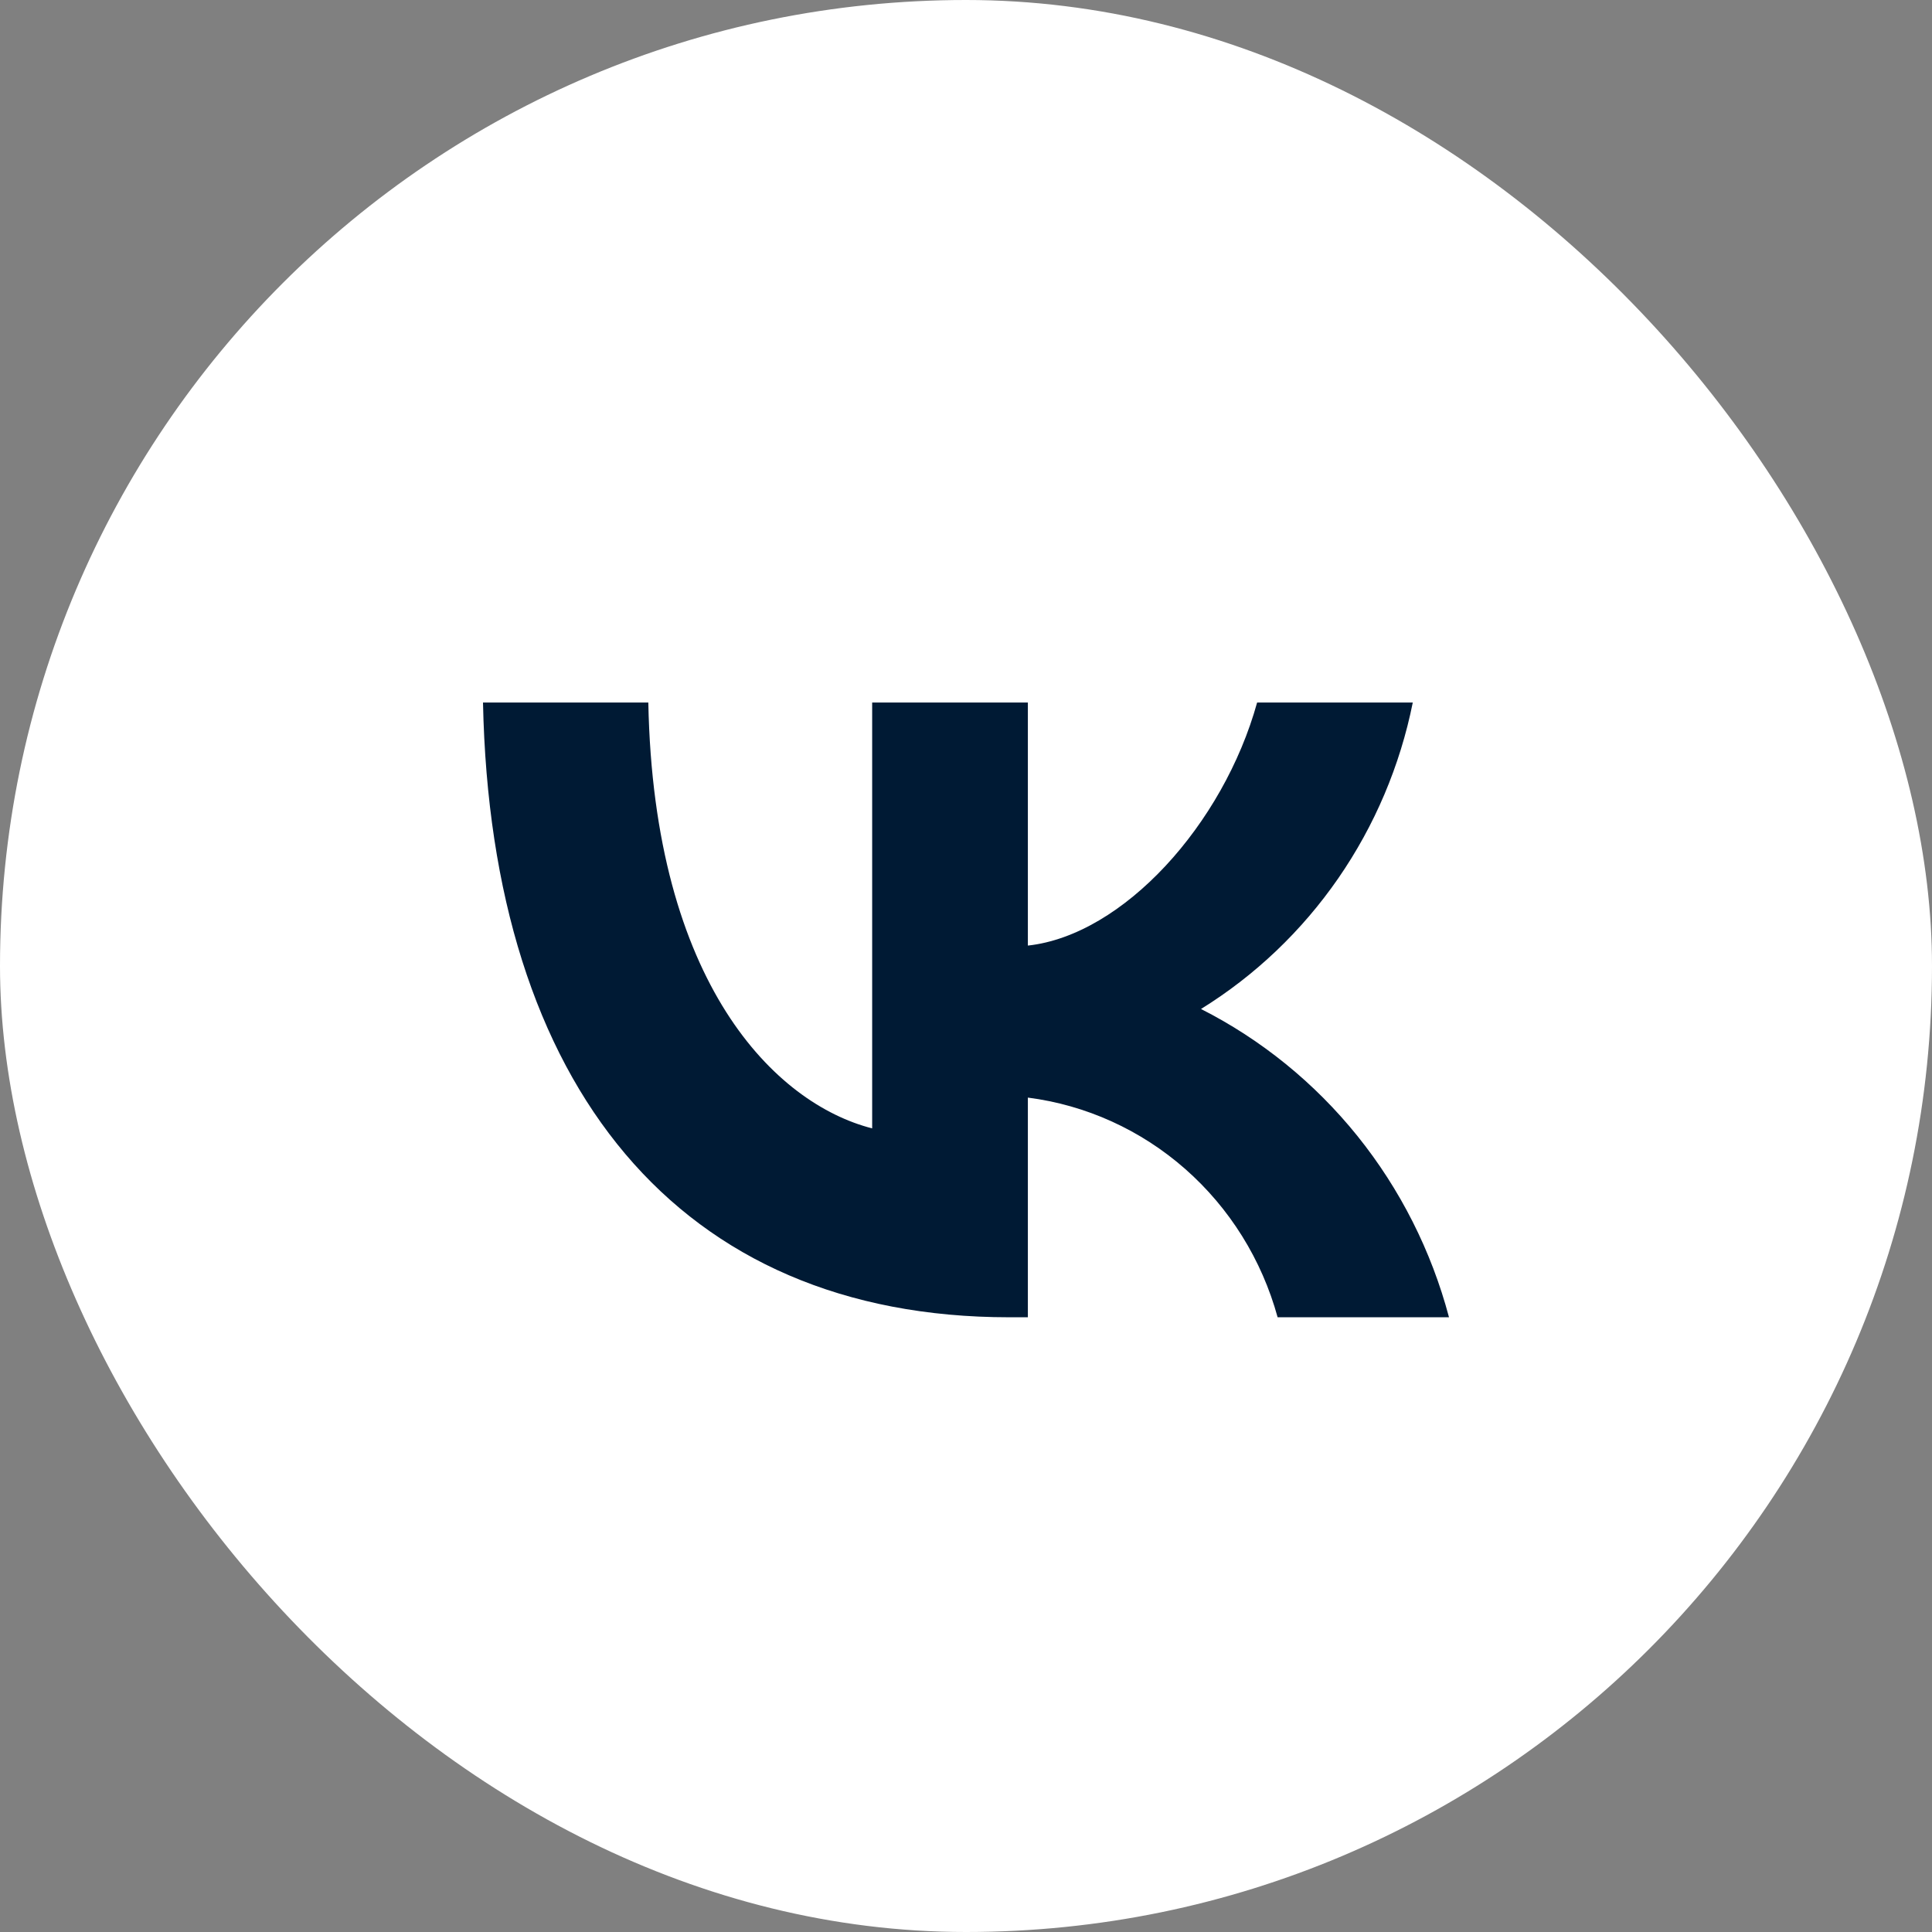 <?xml version="1.0" encoding="UTF-8"?> <svg xmlns="http://www.w3.org/2000/svg" width="44" height="44" viewBox="0 0 44 44" fill="none"><rect x="0" y="0" width="44" height="44" fill="#808080" stroke="none"/> <rect width="44" height="44" rx="22" fill="white"></rect> <path d="M22.983 30C15.466 30 11.179 24.745 11 16H14.765C14.889 22.418 17.665 25.137 19.863 25.698V16H23.409V21.535C25.58 21.297 27.861 18.775 28.63 16H32.175C31.886 17.439 31.308 18.802 30.478 20.003C29.648 21.203 28.584 22.217 27.352 22.979C28.727 23.676 29.941 24.662 30.915 25.872C31.888 27.082 32.599 28.489 33 30H29.097C28.737 28.688 28.005 27.513 26.993 26.623C25.981 25.733 24.734 25.167 23.409 24.997V30H22.983Z" fill="#001A34"></path> </svg> 